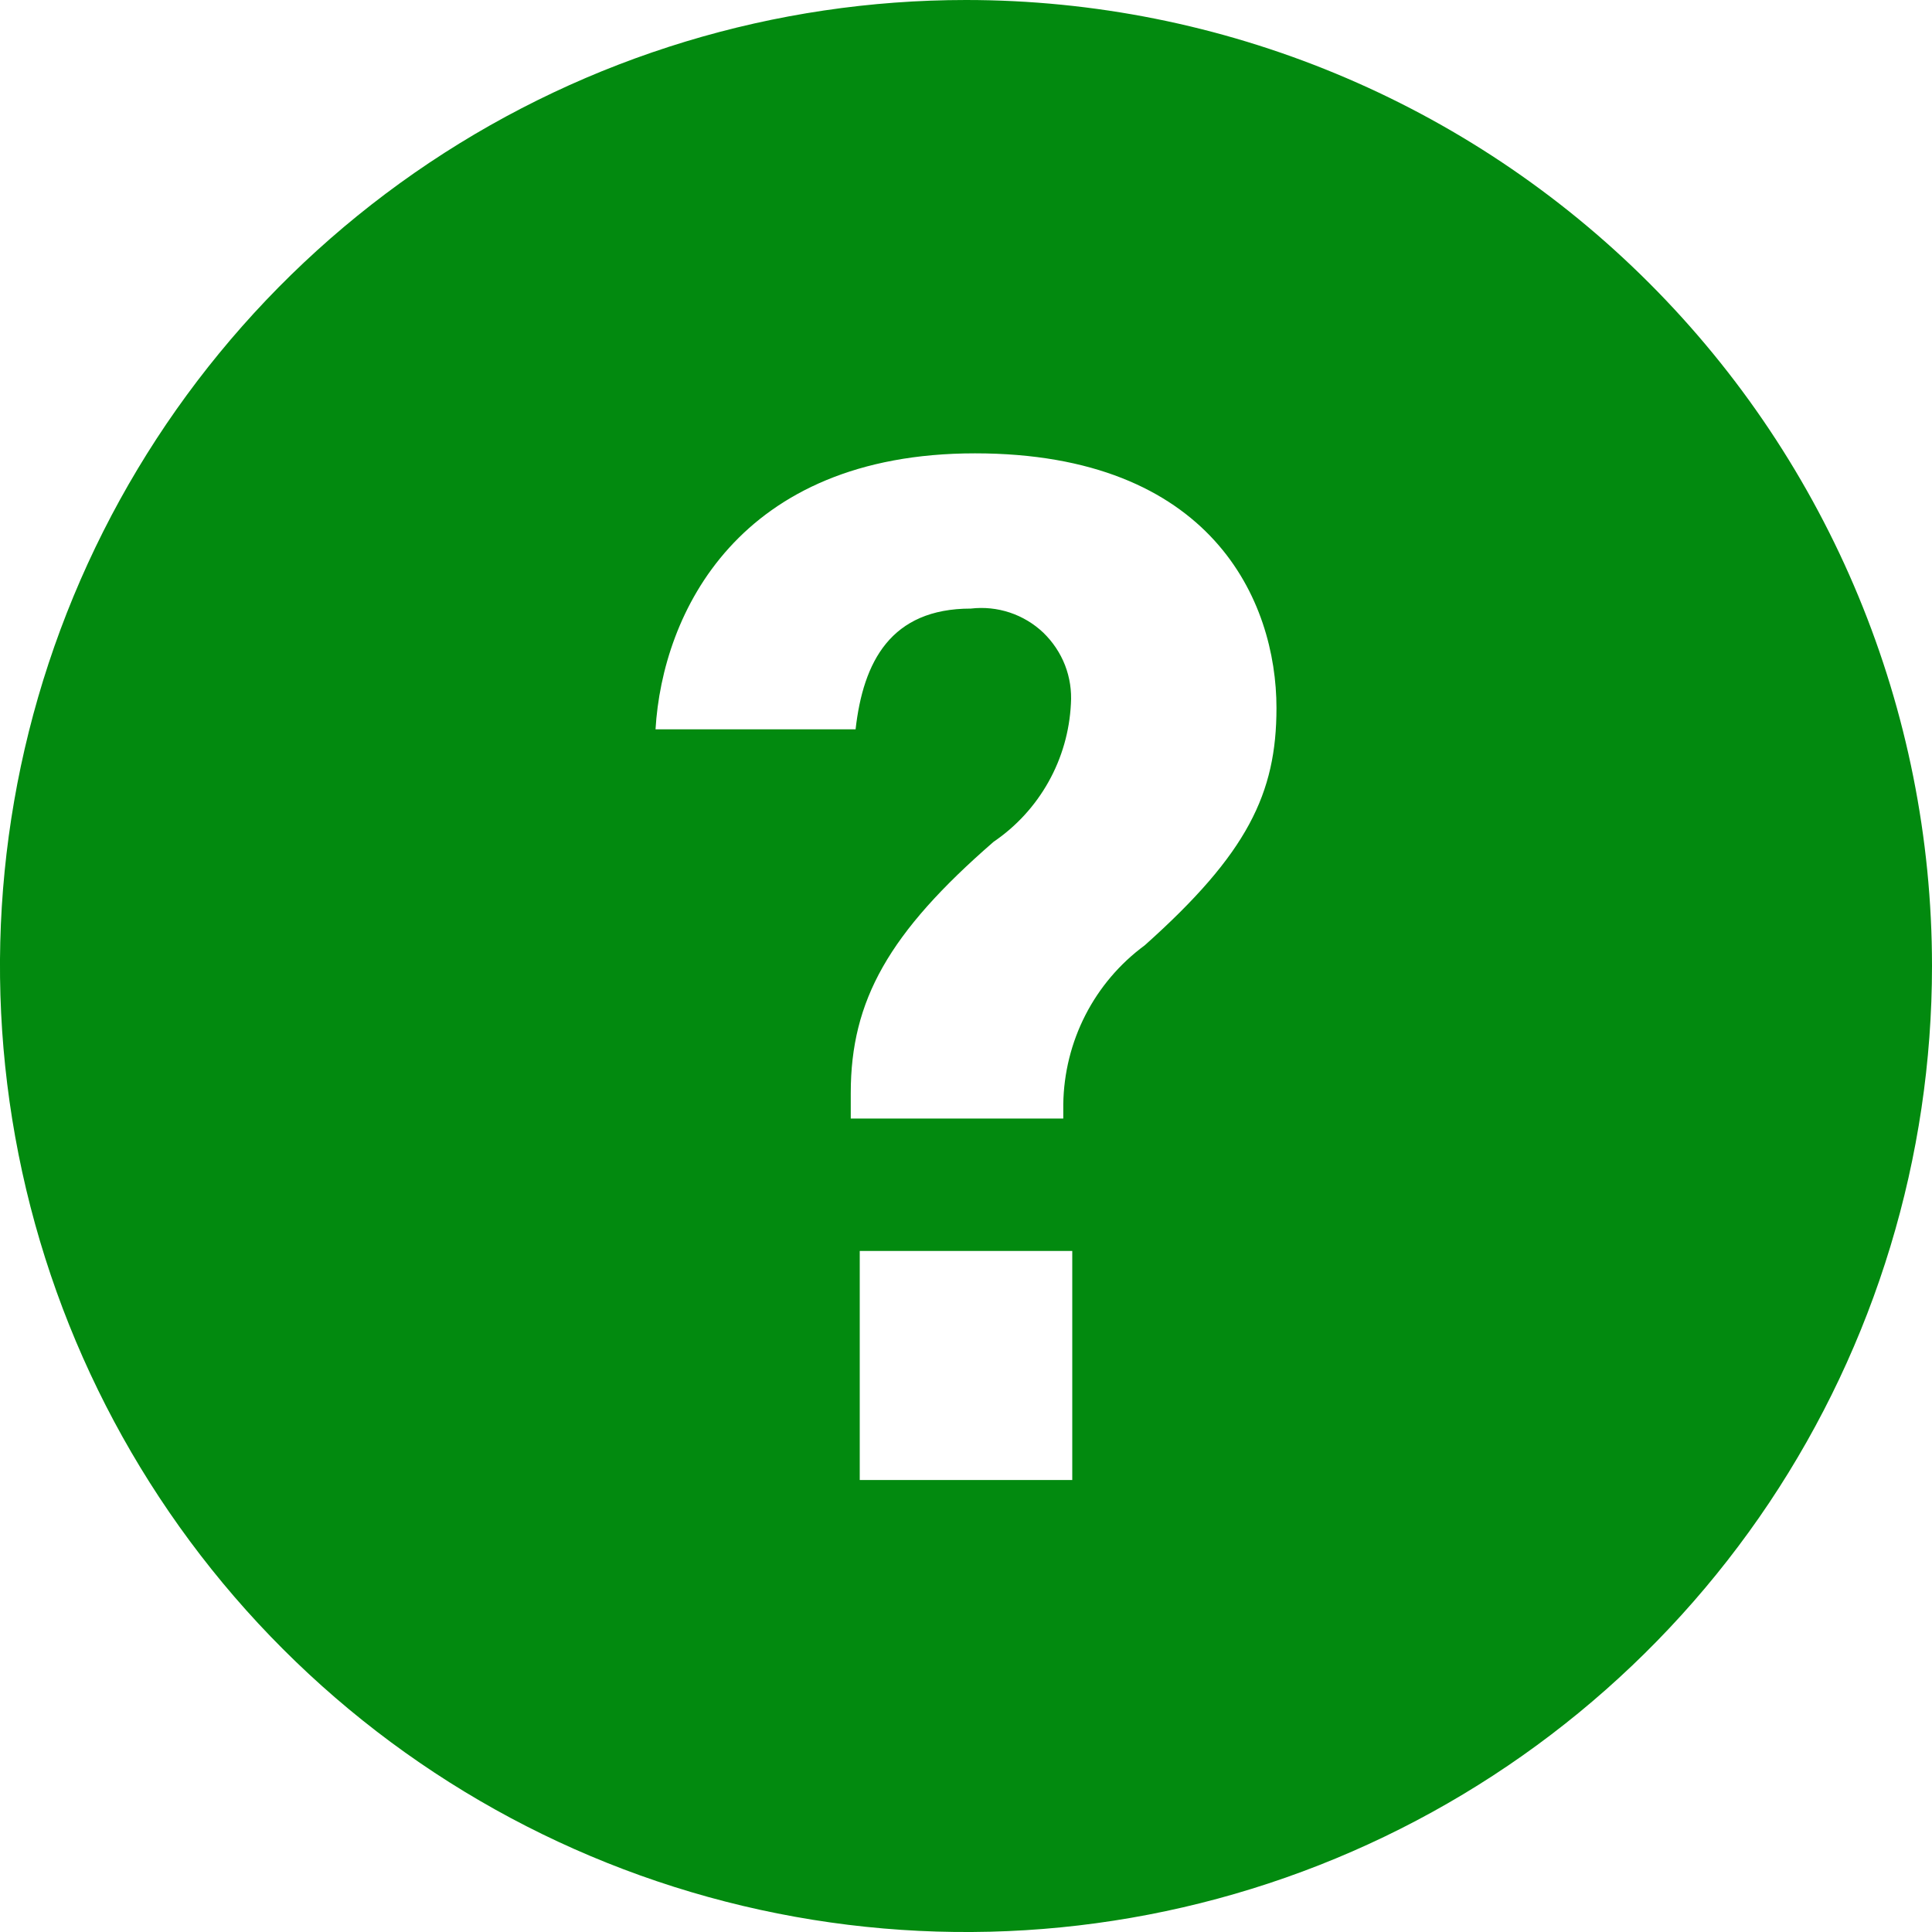 <svg width="20" height="20" viewBox="0 0 20 20" fill="none" xmlns="http://www.w3.org/2000/svg">
<path d="M10 0C8.022 0 6.089 0.586 4.444 1.685C2.8 2.784 1.518 4.346 0.761 6.173C0.004 8 -0.194 10.011 0.192 11.951C0.578 13.891 1.53 15.672 2.929 17.071C4.327 18.47 6.109 19.422 8.049 19.808C9.989 20.194 12 19.996 13.827 19.239C15.654 18.482 17.216 17.2 18.315 15.556C19.413 13.911 20 11.978 20 10C20 7.348 18.946 4.804 17.071 2.929C15.196 1.054 12.652 0 10 0ZM11.1 15.321H8.9V12.95H11.1V15.321ZM11.85 9.786C11.592 9.976 11.382 10.223 11.236 10.508C11.09 10.793 11.012 11.108 11.007 11.429V11.579H8.807V11.314C8.807 10.357 9.2 9.657 10.286 8.714C10.521 8.554 10.715 8.342 10.854 8.094C10.993 7.846 11.072 7.569 11.086 7.286C11.095 7.149 11.074 7.013 11.025 6.886C10.975 6.758 10.898 6.644 10.8 6.549C10.701 6.455 10.582 6.384 10.453 6.341C10.323 6.298 10.186 6.284 10.05 6.3C9.221 6.3 8.936 6.85 8.857 7.55H6.786C6.857 6.35 7.643 4.693 10.093 4.693C12.543 4.693 13.214 6.221 13.214 7.329C13.214 8.214 12.914 8.836 11.85 9.786Z" fill="#028A0F"/>
</svg>
